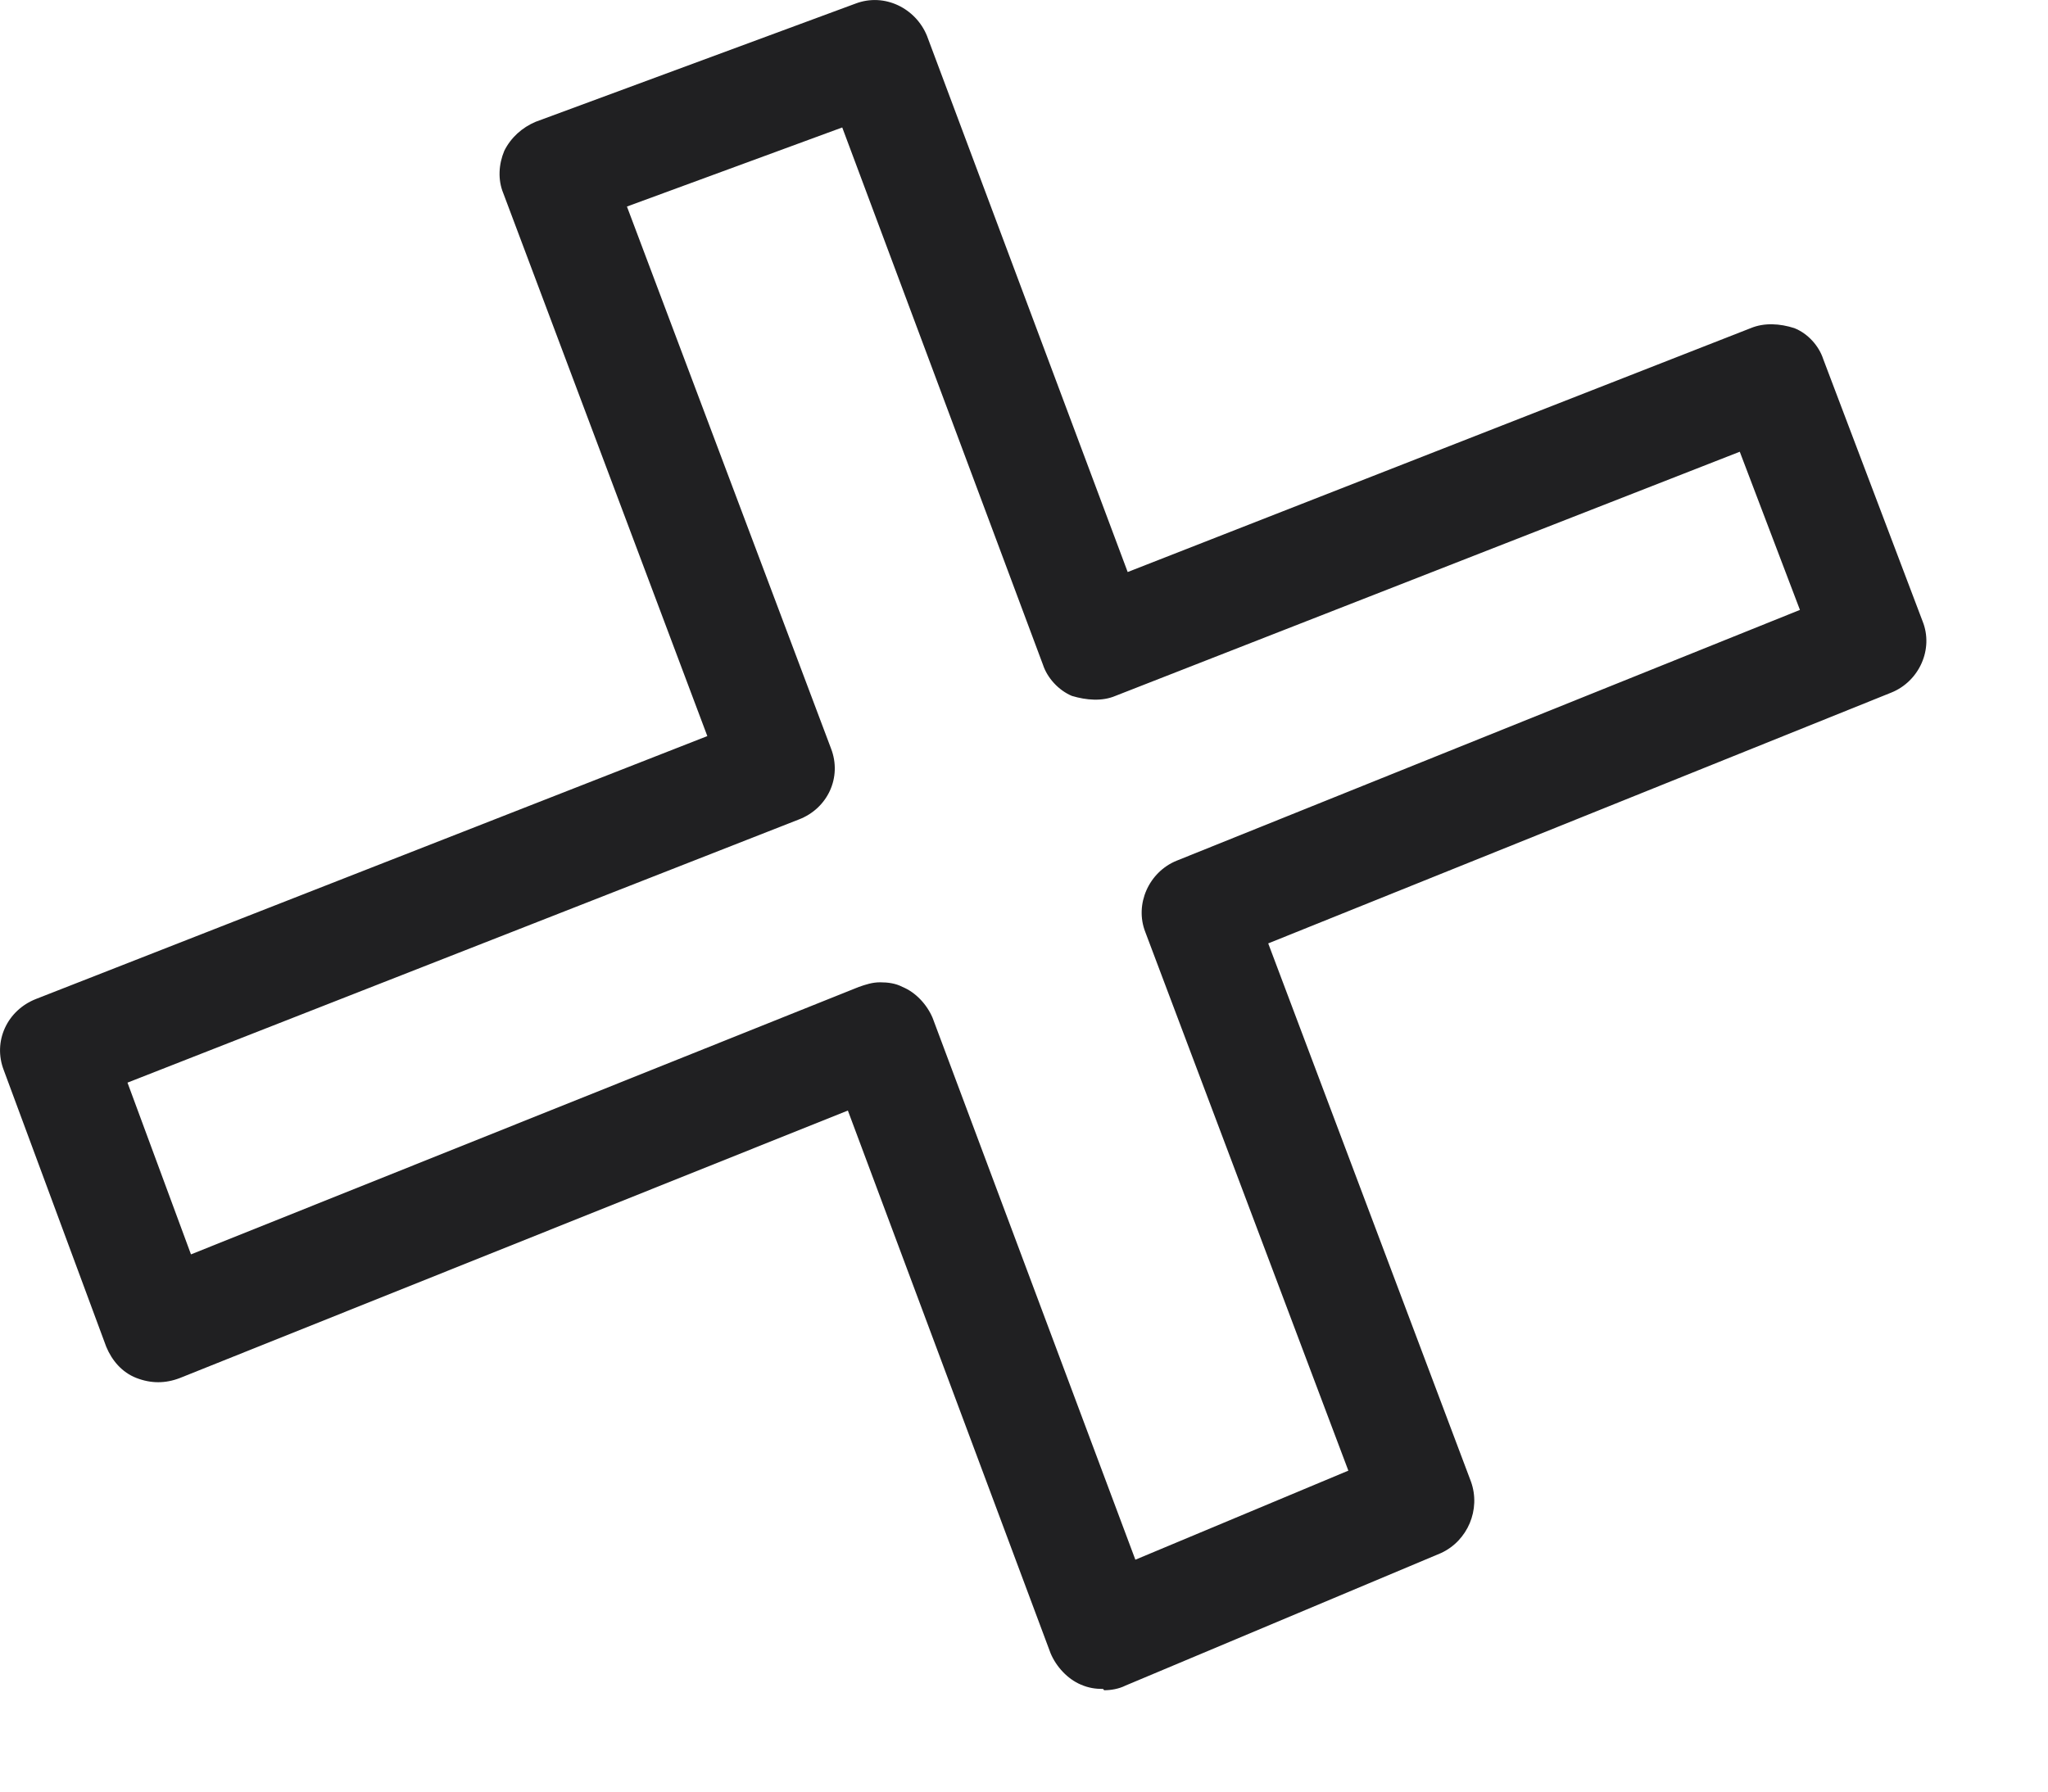 <?xml version="1.0" encoding="utf-8"?>
<svg xmlns="http://www.w3.org/2000/svg" fill="none" height="100%" overflow="visible" preserveAspectRatio="none" style="display: block;" viewBox="0 0 8 7" width="100%">
<path d="M4.309 6.599C4.279 6.599 4.252 6.595 4.222 6.582C4.17 6.56 4.126 6.512 4.104 6.46L3.312 4.339L0.703 5.384C0.646 5.406 0.59 5.406 0.533 5.384C0.476 5.362 0.437 5.315 0.415 5.262L0.015 4.182C-0.029 4.069 0.028 3.947 0.141 3.903L2.763 2.876L1.966 0.755C1.944 0.702 1.948 0.641 1.97 0.589C1.996 0.537 2.04 0.498 2.092 0.476L3.342 0.014C3.455 -0.029 3.577 0.032 3.621 0.14L4.405 2.235L6.839 1.282C6.892 1.26 6.953 1.264 7.009 1.282C7.062 1.303 7.105 1.351 7.122 1.403L7.51 2.427C7.554 2.536 7.497 2.662 7.388 2.706L4.954 3.686L5.746 5.789C5.785 5.898 5.733 6.02 5.629 6.068L4.396 6.586C4.37 6.599 4.339 6.604 4.313 6.604L4.309 6.599ZM3.438 3.838C3.468 3.838 3.499 3.842 3.525 3.856C3.577 3.877 3.621 3.925 3.643 3.977L4.435 6.094L5.267 5.746L4.474 3.642C4.431 3.533 4.488 3.407 4.596 3.363L7.031 2.383L6.796 1.765L4.357 2.719C4.305 2.741 4.244 2.736 4.187 2.719C4.135 2.697 4.091 2.649 4.074 2.597L3.29 0.498L2.449 0.807L3.246 2.924C3.29 3.037 3.233 3.159 3.12 3.202L0.498 4.23L0.746 4.901L3.355 3.856C3.381 3.847 3.407 3.838 3.438 3.838Z" fill="#202022" id="Vector"/>
</svg>